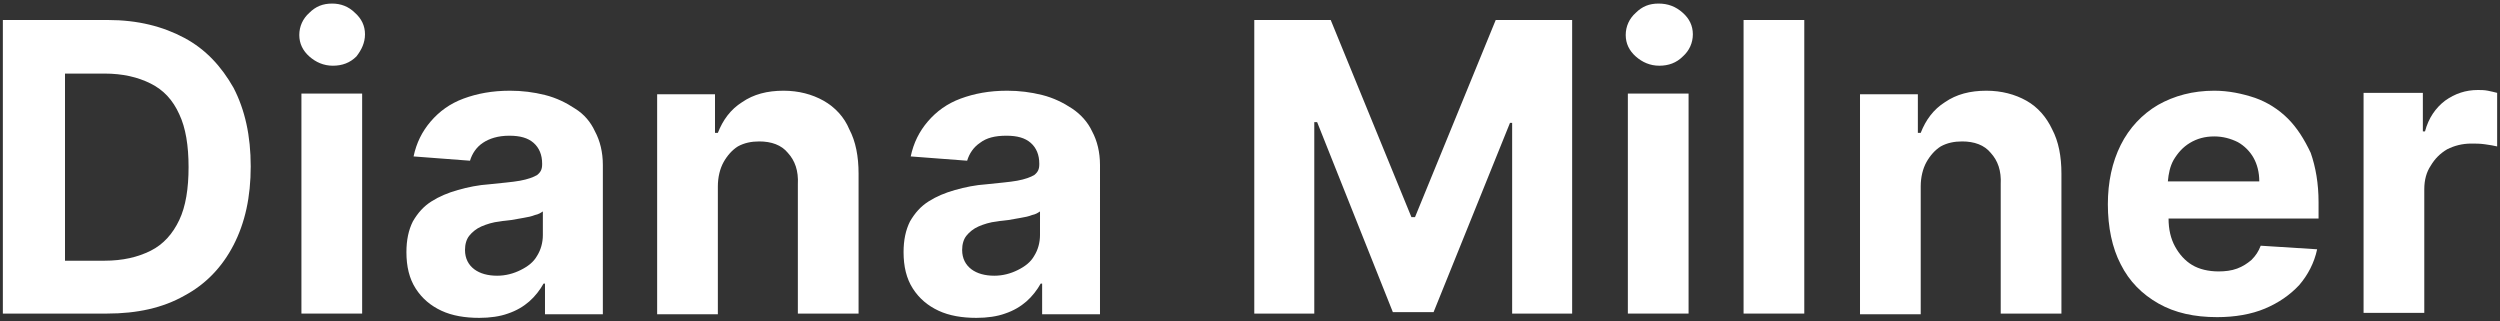 <?xml version="1.0" encoding="utf-8"?>
<!-- Generator: Adobe Illustrator 26.3.1, SVG Export Plug-In . SVG Version: 6.00 Build 0)  -->
<svg version="1.1" id="uuid-7bbff5b4-1092-42f1-81d0-8b3f2162180b"
	 xmlns="http://www.w3.org/2000/svg" xmlns:xlink="http://www.w3.org/1999/xlink" x="0px" y="0px" viewBox="0 0 350 45"
	 style="enable-background:new 0 0 350 45;" xml:space="preserve">
<rect x="0" y="0" width="350" height="45" fill="#333333" stroke="none"/>
<style type="text/css">
	.st0{fill:#FFFFFF;}
</style>
<g>
	<path class="st0" d="M25.8,5.3c-3-1.6-6.5-2.5-10.7-2.5H0.4v41.1H15c4.2,0,7.8-0.8,10.8-2.5c3-1.6,5.3-4,6.9-7.1
		c1.6-3.1,2.4-6.7,2.4-11c0-4.3-0.8-7.9-2.4-11C31,9.3,28.8,6.9,25.8,5.3z M25.1,30.8c-0.9,1.9-2.2,3.4-4,4.3
		c-1.8,0.9-3.9,1.4-6.5,1.4H9.1V10.3h5.5c2.6,0,4.7,0.5,6.5,1.4c1.8,0.9,3.1,2.3,4,4.3c0.9,1.9,1.3,4.4,1.3,7.4
		C26.4,26.4,26,28.9,25.1,30.8z"/>
	<rect x="42.2" y="13.1" class="st0" width="8.5" height="30.8"/>
	<path class="st0" d="M46.5,0.5c-1.3,0-2.3,0.4-3.2,1.3c-0.9,0.8-1.4,1.9-1.4,3.1c0,1.2,0.5,2.2,1.4,3c0.9,0.8,2,1.3,3.3,1.3
		c1.3,0,2.4-0.4,3.3-1.3C50.6,7,51.1,6,51.1,4.8c0-1.2-0.5-2.2-1.4-3C48.8,0.9,47.7,0.5,46.5,0.5z"/>
	<path class="st0" d="M80.5,15.2c-1.2-0.8-2.6-1.5-4.2-1.9c-1.6-0.4-3.2-0.6-4.9-0.6c-2.5,0-4.6,0.4-6.5,1.1
		c-1.9,0.7-3.4,1.8-4.6,3.2c-1.2,1.4-2,3-2.4,4.9l7.9,0.6c0.3-1,0.9-1.9,1.8-2.5s2.1-1,3.7-1c1.5,0,2.6,0.3,3.4,1
		c0.8,0.7,1.2,1.7,1.2,2.9v0.1c0,0.7-0.2,1.1-0.7,1.5c-0.5,0.3-1.3,0.6-2.4,0.8c-1.1,0.2-2.5,0.3-4.3,0.5c-1.5,0.1-3,0.4-4.4,0.8
		c-1.4,0.4-2.6,0.9-3.7,1.6c-1.1,0.7-1.9,1.6-2.6,2.8c-0.6,1.2-0.9,2.6-0.9,4.3c0,2,0.4,3.7,1.3,5.1c0.9,1.4,2.1,2.4,3.6,3.1
		c1.5,0.7,3.3,1,5.3,1c1.5,0,2.9-0.2,4-0.6c1.2-0.4,2.2-1,3-1.7c0.8-0.7,1.5-1.6,2-2.5h0.2v4.3h8.1V23.1c0-1.8-0.4-3.4-1.1-4.7
		C82.7,17.1,81.8,16,80.5,15.2z M76,32.9c0,1.1-0.3,2.1-0.8,2.9c-0.5,0.9-1.3,1.5-2.3,2c-1,0.5-2.1,0.8-3.3,0.8
		c-1.3,0-2.4-0.3-3.2-0.9c-0.8-0.6-1.3-1.5-1.3-2.7c0-0.8,0.2-1.5,0.6-2c0.4-0.5,1-1,1.7-1.3c0.7-0.3,1.6-0.6,2.6-0.7
		c0.5-0.1,1-0.1,1.6-0.2c0.6-0.1,1.1-0.2,1.7-0.3c0.6-0.1,1.1-0.2,1.6-0.4c0.5-0.1,0.8-0.3,1.1-0.5V32.9z"/>
	<path class="st0" d="M115.3,14.1c-1.6-0.9-3.5-1.4-5.6-1.4c-2.3,0-4.2,0.5-5.8,1.6c-1.6,1-2.7,2.5-3.4,4.3h-0.4v-5.4H92v30.8h8.5
		V26.1c0-1.3,0.3-2.5,0.8-3.4c0.5-0.9,1.2-1.7,2-2.2c0.9-0.5,1.9-0.7,3-0.7c1.7,0,3.1,0.5,4,1.6c1,1.1,1.5,2.5,1.4,4.4v18.1h8.5
		V24.3c0-2.4-0.4-4.5-1.3-6.2C118.2,16.4,116.9,15,115.3,14.1z"/>
	<path class="st0" d="M150.1,15.2c-1.2-0.8-2.6-1.5-4.2-1.9c-1.6-0.4-3.2-0.6-4.9-0.6c-2.5,0-4.6,0.4-6.5,1.1
		c-1.9,0.7-3.4,1.8-4.6,3.2c-1.2,1.4-2,3-2.4,4.9l7.9,0.6c0.3-1,0.9-1.9,1.8-2.5c0.9-0.7,2.1-1,3.7-1c1.5,0,2.6,0.3,3.4,1
		c0.8,0.7,1.2,1.7,1.2,2.9v0.1c0,0.7-0.2,1.1-0.7,1.5c-0.5,0.3-1.3,0.6-2.4,0.8c-1.1,0.2-2.5,0.3-4.3,0.5c-1.5,0.1-3,0.4-4.4,0.8
		c-1.4,0.4-2.6,0.9-3.7,1.6c-1.1,0.7-1.9,1.6-2.6,2.8c-0.6,1.2-0.9,2.6-0.9,4.3c0,2,0.4,3.7,1.3,5.1c0.9,1.4,2.1,2.4,3.6,3.1
		c1.5,0.7,3.3,1,5.3,1c1.5,0,2.9-0.2,4-0.6c1.2-0.4,2.2-1,3-1.7c0.8-0.7,1.5-1.6,2-2.5h0.2v4.3h8.1V23.1c0-1.8-0.4-3.4-1.1-4.7
		C152.3,17.1,151.3,16,150.1,15.2z M145.6,32.9c0,1.1-0.3,2.1-0.8,2.9c-0.5,0.9-1.3,1.5-2.3,2c-1,0.5-2.1,0.8-3.3,0.8
		c-1.3,0-2.4-0.3-3.2-0.9c-0.8-0.6-1.3-1.5-1.3-2.7c0-0.8,0.2-1.5,0.6-2c0.4-0.5,1-1,1.7-1.3c0.7-0.3,1.6-0.6,2.6-0.7
		c0.5-0.1,1-0.1,1.6-0.2c0.6-0.1,1.1-0.2,1.7-0.3c0.6-0.1,1.1-0.2,1.6-0.4c0.5-0.1,0.8-0.3,1.1-0.5V32.9z"/>
	<polygon class="st0" points="198.1,30.4 197.6,30.4 186.3,2.8 175.6,2.8 175.6,43.9 184,43.9 184,17.1 184.4,17.1 195,43.7 
		200.7,43.7 211.4,17.2 211.7,17.2 211.7,43.9 220.1,43.9 220.1,2.8 209.4,2.8 	"/>
	<rect x="227.9" y="13.1" class="st0" width="8.5" height="30.8"/>
	<path class="st0" d="M232.2,0.5c-1.3,0-2.3,0.4-3.2,1.3c-0.9,0.8-1.4,1.9-1.4,3.1c0,1.2,0.5,2.2,1.4,3c0.9,0.8,2,1.3,3.3,1.3
		s2.4-0.4,3.3-1.3c0.9-0.8,1.4-1.9,1.4-3.1c0-1.2-0.5-2.2-1.4-3C234.6,0.9,233.5,0.5,232.2,0.5z"/>
	<rect x="244.1" y="2.8" class="st0" width="8.5" height="41.1"/>
	<path class="st0" d="M283.7,14.1c-1.6-0.9-3.5-1.4-5.6-1.4c-2.3,0-4.2,0.5-5.8,1.6c-1.6,1-2.7,2.5-3.4,4.3h-0.4v-5.4h-8.1v30.8h8.5
		V26.1c0-1.3,0.3-2.5,0.8-3.4c0.5-0.9,1.2-1.7,2-2.2c0.9-0.5,1.9-0.7,3-0.7c1.7,0,3.1,0.5,4,1.6c1,1.1,1.5,2.5,1.4,4.4v18.1h8.5
		V24.3c0-2.4-0.4-4.5-1.3-6.2C286.5,16.4,285.3,15,283.7,14.1z"/>
	<path class="st0" d="M320.3,16.6c-1.3-1.3-2.9-2.3-4.6-2.9c-1.8-0.6-3.7-1-5.7-1c-3,0-5.6,0.7-7.9,2c-2.2,1.3-4,3.2-5.2,5.6
		s-1.8,5.2-1.8,8.3c0,3.2,0.6,6.1,1.8,8.4c1.2,2.4,3,4.2,5.3,5.5c2.3,1.3,5,1.9,8.2,1.9c2.5,0,4.8-0.4,6.7-1.2
		c1.9-0.8,3.5-1.9,4.8-3.3c1.2-1.4,2.1-3.1,2.5-5l-7.9-0.5c-0.3,0.8-0.7,1.4-1.3,2c-0.6,0.5-1.2,0.9-2,1.2c-0.8,0.3-1.7,0.4-2.6,0.4
		c-1.4,0-2.7-0.3-3.7-0.9c-1-0.6-1.8-1.5-2.4-2.6c-0.6-1.1-0.9-2.4-0.9-3.9v0h21v-2.3c0-2.6-0.4-4.9-1.1-6.9
		C322.6,19.5,321.6,17.9,320.3,16.6z M303.5,25.4c0.1-1.1,0.3-2.1,0.8-3c0.6-1,1.3-1.8,2.3-2.4c1-0.6,2.1-0.9,3.4-0.9
		c1.2,0,2.3,0.3,3.3,0.8c0.9,0.5,1.7,1.3,2.2,2.2c0.5,0.9,0.8,2,0.8,3.3H303.5z"/>
	<path class="st0" d="M348.3,12.7c-0.5-0.1-1-0.1-1.4-0.1c-1.7,0-3.2,0.5-4.6,1.5c-1.3,1-2.3,2.4-2.8,4.3h-0.3v-5.4h-8.3v30.8h8.5
		V26.5c0-1.3,0.3-2.4,0.9-3.3c0.6-1,1.3-1.7,2.3-2.3c1-0.5,2.1-0.8,3.4-0.8c0.6,0,1.2,0,1.9,0.1c0.7,0.1,1.3,0.2,1.7,0.3V13
		C349.2,12.9,348.8,12.8,348.3,12.7z"/>
</g>
</svg>
